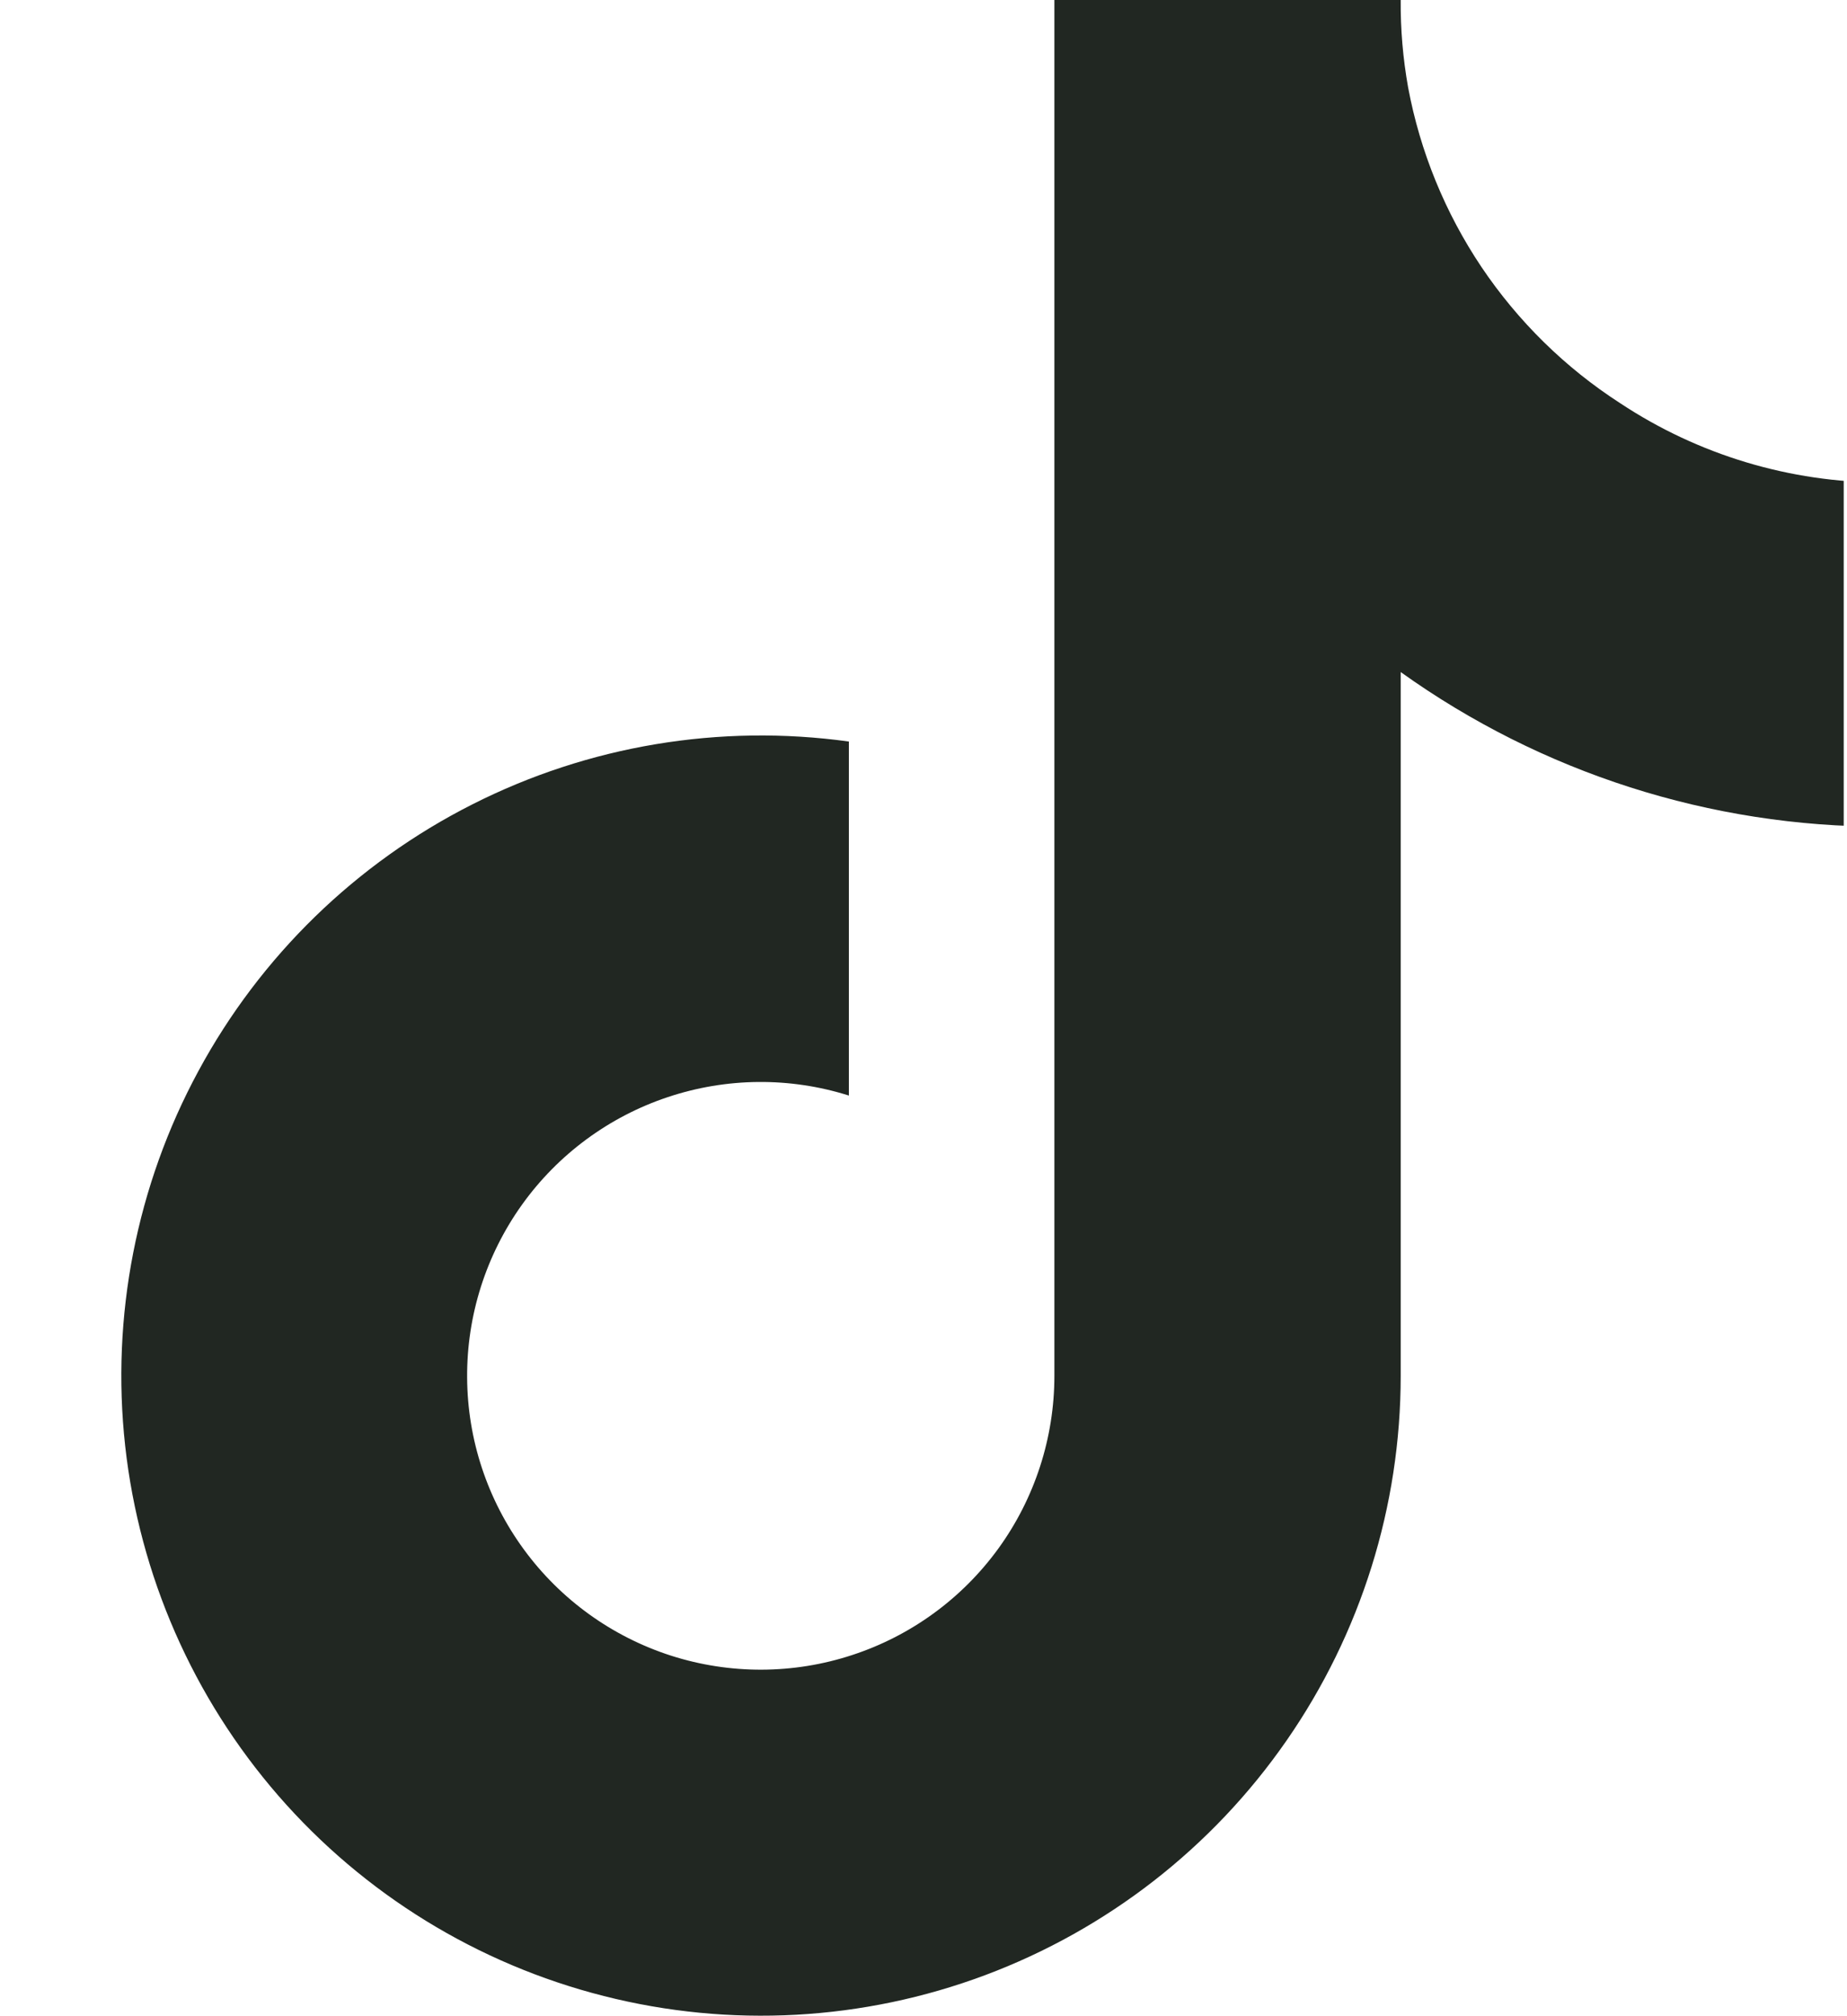 <svg width="22" height="24" viewBox="0 0 22 24" fill="none" xmlns="http://www.w3.org/2000/svg">
<g clip-path="url(#clip0_3797_49941)">
<path d="M22.439 9.84C20.375 9.844 18.363 9.201 16.684 8V16.377C16.684 17.929 16.21 19.443 15.325 20.718C14.441 21.993 13.188 22.967 11.735 23.511C10.281 24.055 8.697 24.142 7.193 23.76C5.689 23.379 4.337 22.548 3.318 21.378C2.299 20.207 1.662 18.754 1.491 17.212C1.321 15.67 1.625 14.112 2.364 12.748C3.102 11.383 4.24 10.276 5.624 9.576C7.009 8.875 8.574 8.614 10.111 8.827V13.041C9.408 12.819 8.653 12.826 7.953 13.06C7.254 13.293 6.646 13.742 6.217 14.341C5.788 14.941 5.559 15.661 5.564 16.398C5.568 17.135 5.805 17.852 6.242 18.447C6.678 19.041 7.29 19.482 7.992 19.708C8.694 19.933 9.45 19.931 10.15 19.701C10.851 19.472 11.461 19.027 11.894 18.43C12.326 17.833 12.559 17.114 12.559 16.377V0H16.684C16.681 0.348 16.711 0.696 16.772 1.039C16.915 1.805 17.213 2.533 17.647 3.18C18.082 3.826 18.644 4.378 19.299 4.8C20.23 5.416 21.322 5.744 22.439 5.744V9.84Z" fill="#212722"/>
</g>
<defs>
<clipPath id="clip0_3797_49941">
<rect width="21" height="24" fill="white" transform="translate(0.961)"/>
</clipPath>
</defs>
</svg>
